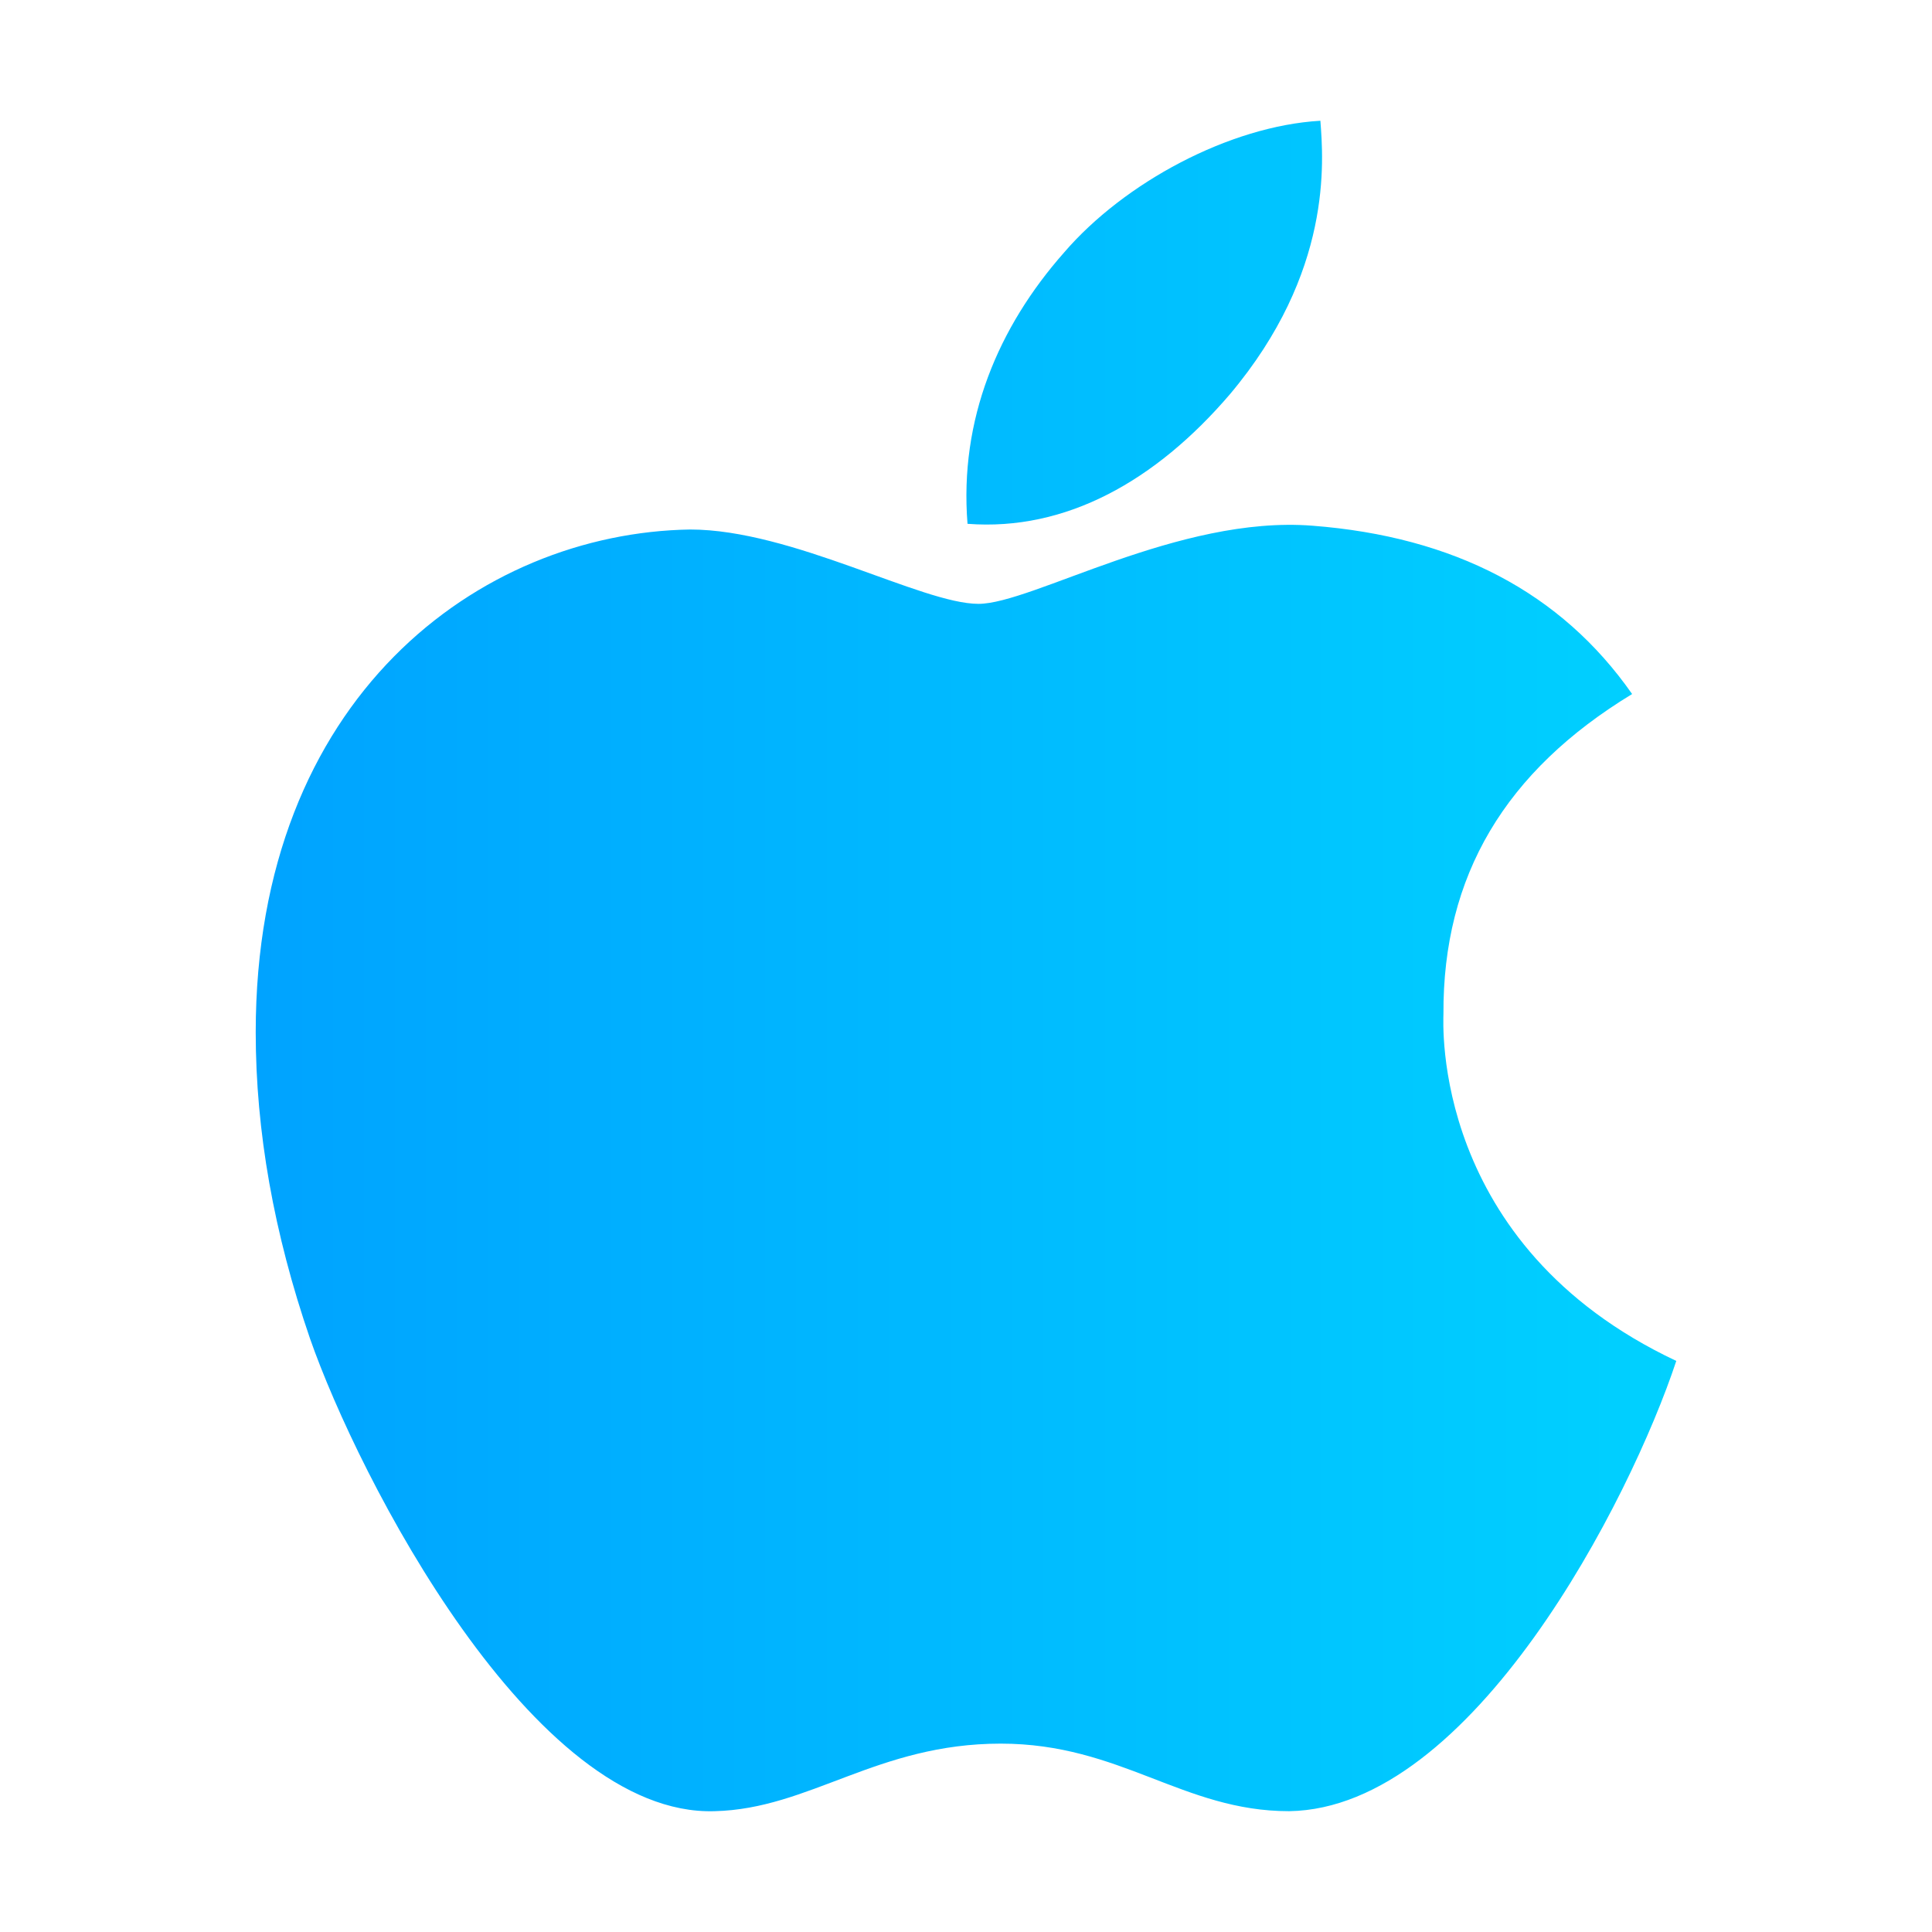 <svg width="56" height="56" viewBox="0 0 56 56" fill="none" xmlns="http://www.w3.org/2000/svg">
<path d="M41.839 29.394C41.817 25.379 43.633 22.349 47.308 20.117C45.252 17.174 42.145 15.555 38.043 15.238C34.159 14.932 29.915 17.503 28.361 17.503C26.72 17.503 22.957 15.348 20.003 15.348C13.899 15.446 7.412 20.215 7.412 29.919C7.412 32.785 7.937 35.749 8.987 38.802C10.388 42.816 15.442 52.662 20.715 52.498C23.471 52.432 25.419 50.54 29.007 50.54C32.485 50.54 34.29 52.498 37.364 52.498C42.681 52.421 47.254 43.473 48.588 39.447C41.456 36.089 41.839 29.602 41.839 29.394ZM35.647 11.431C38.633 7.887 38.36 4.66 38.272 3.5C35.636 3.653 32.584 5.294 30.844 7.318C28.93 9.484 27.803 12.164 28.044 15.183C30.899 15.402 33.503 13.936 35.647 11.431Z" fill="url(#paint0_linear_85_3567)"/>
<defs>
<linearGradient id="paint0_linear_85_3567" x1="7.412" y1="28" x2="48.588" y2="28" gradientUnits="userSpaceOnUse">
<stop stop-color="#00A3FF"/>
<stop offset="1" stop-color="#00D1FF"/>
</linearGradient>
</defs>
</svg>
